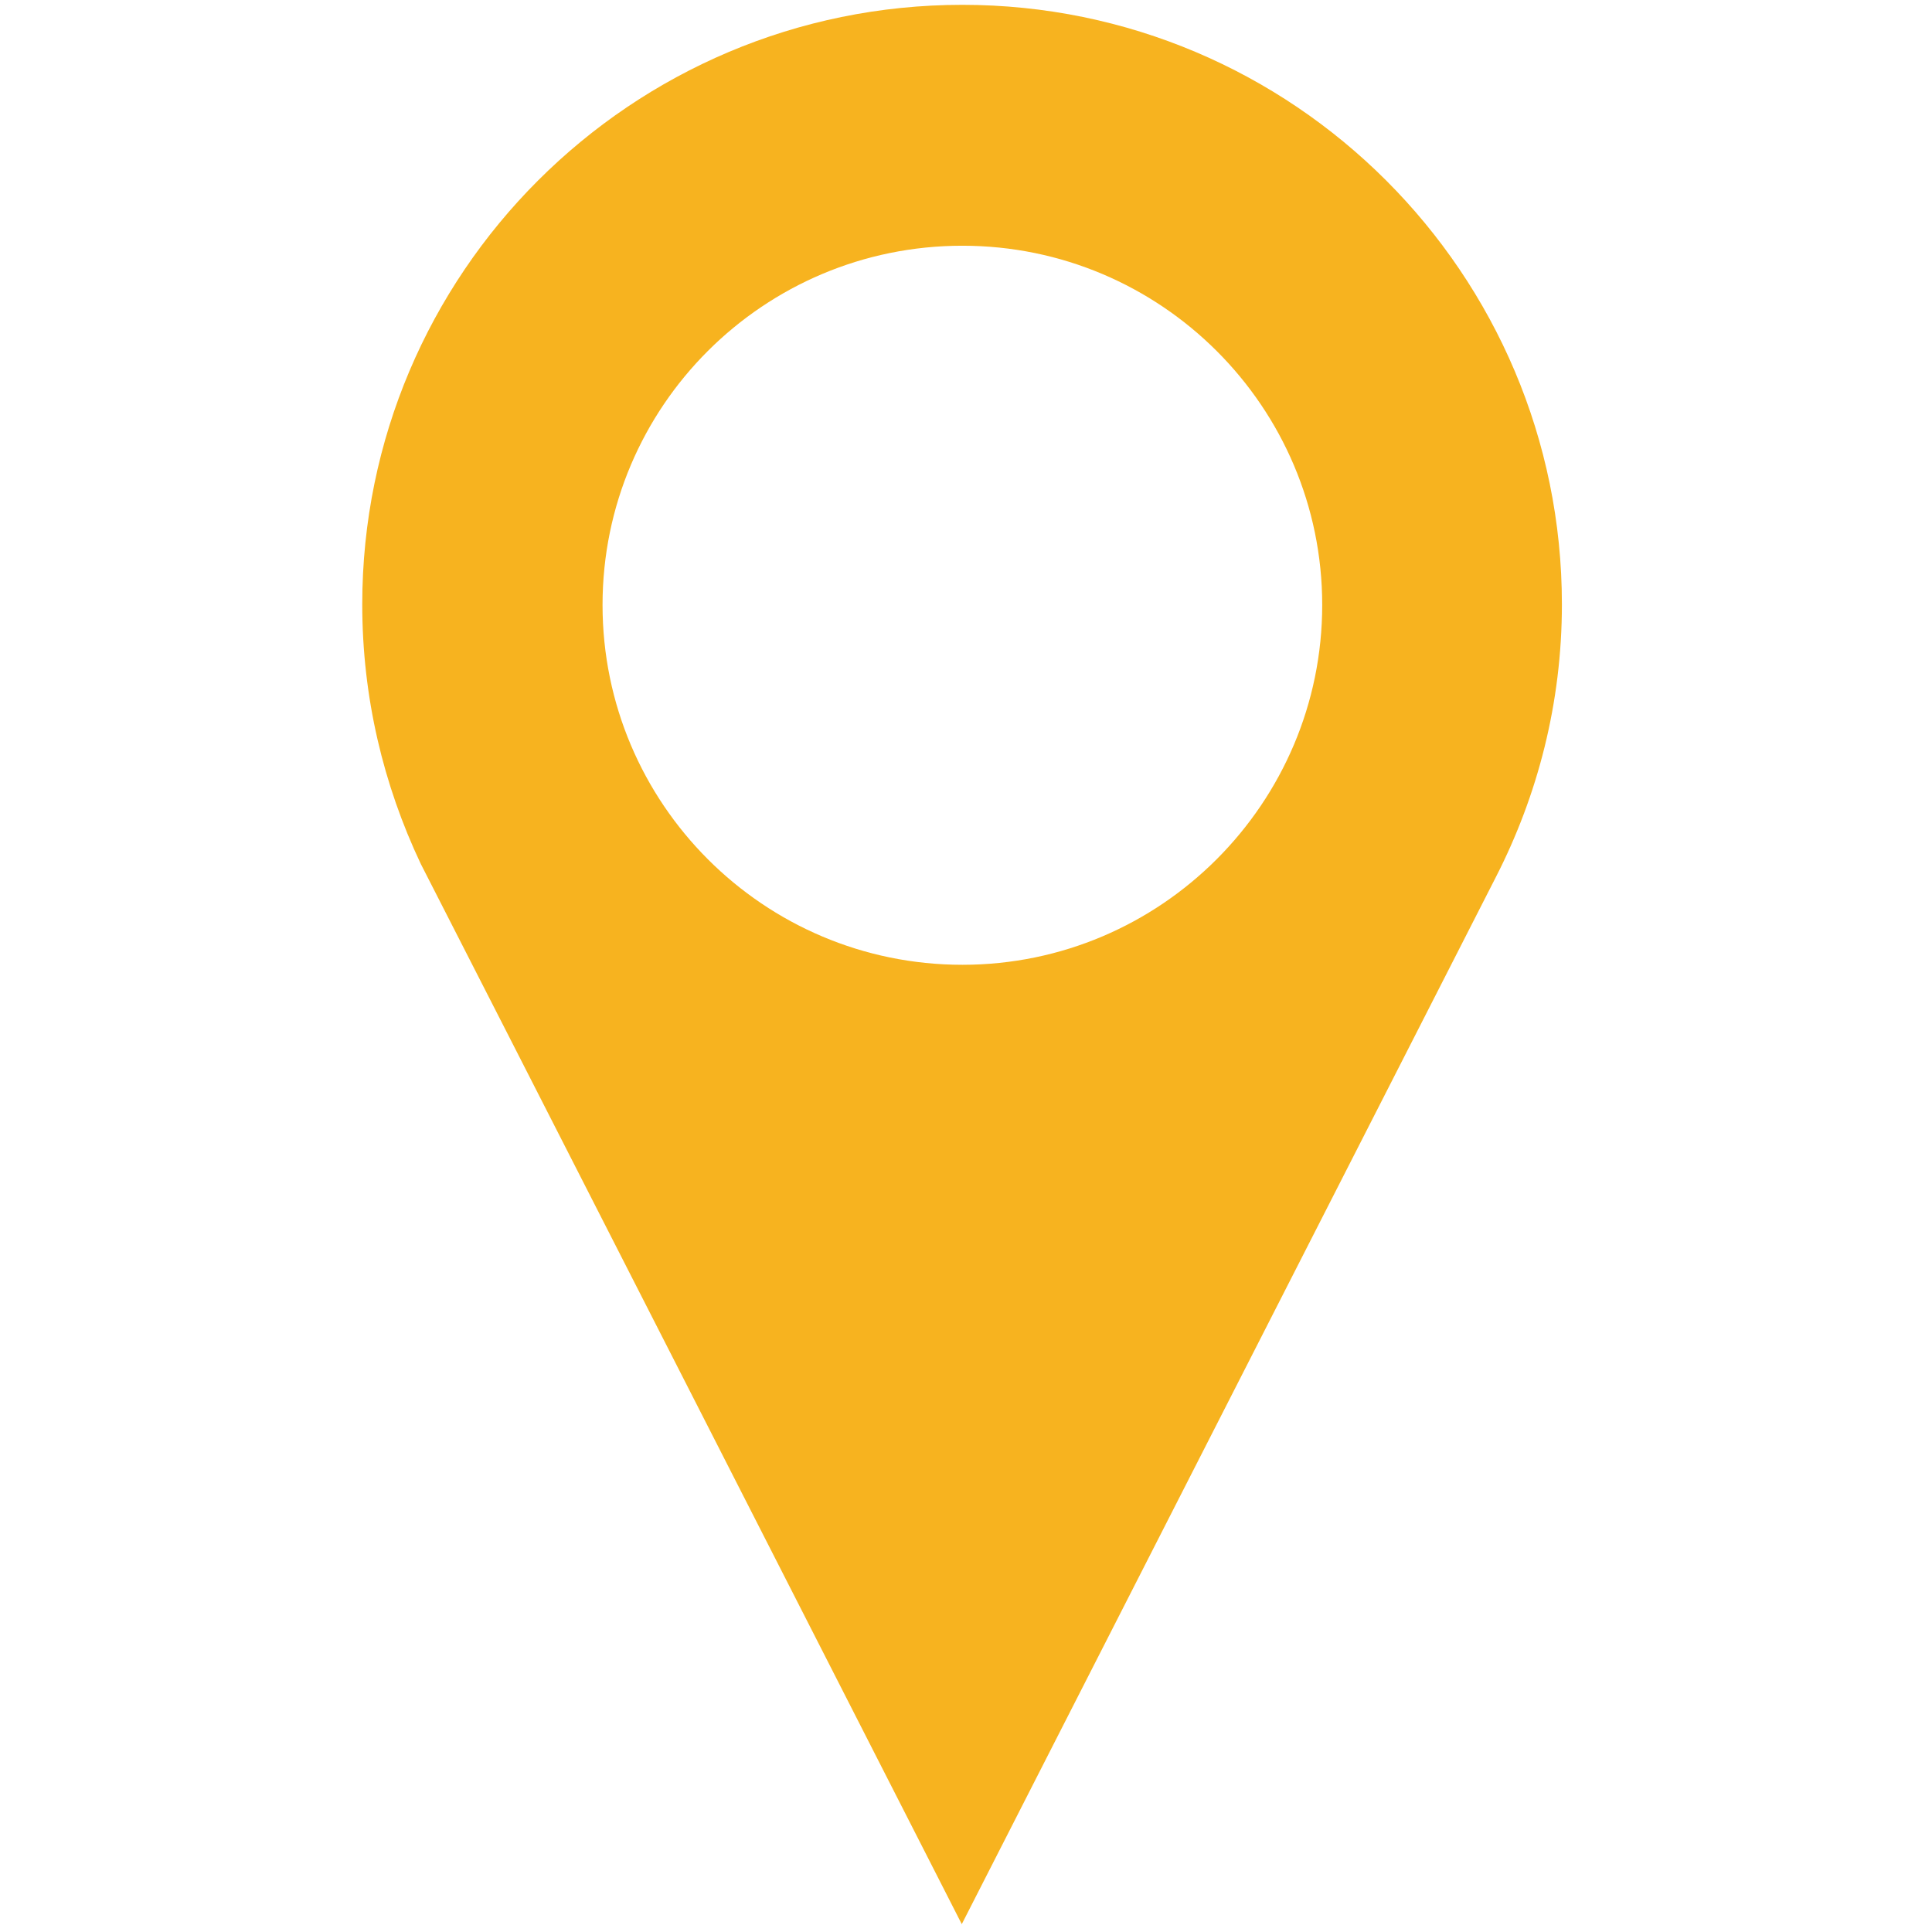 <svg viewBox="0 0 32 32" version="1.1" xmlns="http://www.w3.org/2000/svg">
  
  <defs>
    <style>
      .st0 {
        display: none;
      }

      .st1 {
        fill: #f7b31f;
      }
    </style>
  </defs>
  <g class="st0" id="Layer_1">
    <path d="M9.97,25.69c-1.73,0-3.15,1.42-3.15,3.14s1.42,3.15,3.15,3.15,3.14-1.42,3.14-3.15-1.41-3.14-3.14-3.14h0ZM.53.51v3.15h3.15l5.66,11.96-2.21,3.78c-.15.47-.31,1.1-.31,1.57,0,1.74,1.42,3.15,3.15,3.15h18.88v-3.15H10.6c-.16,0-.31-.16-.31-.31v-.15l1.42-2.68h11.65c1.25,0,2.2-.63,2.67-1.57l5.67-10.23c.31-.31.31-.48.31-.79,0-.94-.63-1.56-1.57-1.56H7.13l-1.41-3.15H.53ZM25.71,25.69c-1.73,0-3.15,1.42-3.15,3.14s1.42,3.15,3.15,3.15,3.14-1.42,3.14-3.15-1.41-3.14-3.14-3.14h0ZM25.71,25.69" class="st1"></path>
  </g>
  <g class="st0" id="Layer_2">
    <path d="M.09,3.82h31.86v24.1H.09V3.82ZM2.27,7.78v16.23h.05l8-8.21L2.32,7.78h-.05ZM3.9,6.13l11.39,11.47c.11.09.23.15.38.18.14.03.28.05.4.05.14,0,.31-.03.49-.08.19-.05.34-.13.44-.24l11.31-11.39H3.9ZM11.94,17.49L3.9,25.67h24.28l-8.02-8.16-1.87,1.81c-.29.27-.64.46-1.03.54-.4.09-.79.13-1.19.13s-.8-.05-1.2-.16c-.41-.1-.76-.3-1.07-.6l-1.84-1.76ZM21.83,15.91l7.89,8.1h.08V7.91l-7.97,8Z" class="st1"></path>
  </g>
  <g class="st0" id="Layer_3">
    <path d="M23.98.12h-15.9c-1.1,0-1.99.89-1.99,1.99v27.82c0,1.1.89,1.98,1.99,1.98h15.9c1.1,0,1.99-.89,1.99-1.98V2.11c0-1.1-.89-1.99-1.99-1.99M12.55,2.11h6.96c.27,0,.5.22.5.5s-.22.5-.5.5h-6.96c-.27,0-.49-.22-.49-.5s.22-.5.49-.5M16.03,30.92c-.82,0-1.49-.67-1.49-1.49s.67-1.49,1.49-1.49,1.49.67,1.49,1.49-.66,1.49-1.49,1.49M23.98,26.95h-15.9V5.09h15.9v21.86Z" class="st1"></path>
  </g>
  <g class="st0" id="Layer_4">
    <g>
      <rect height="15.62" width="4.92" y="16.24" x="2.41" class="st1"></rect>
      <rect height="19.25" width="4.92" y="12.62" x="9.67" class="st1"></rect>
      <rect height="23.06" width="4.92" y="8.81" x="17.1" class="st1"></rect>
      <rect height="31.77" width="4.92" y=".1" x="24.72" class="st1"></rect>
    </g>
  </g>
  <g class="st0" id="Layer_5">
    <g>
      <path d="M20.05,14.63c0-2.31-1.85-4.07-4.07-4.07s-4.07,1.85-4.07,4.07c0,1.76,1.11,3.24,2.68,3.79l-5.08,13.49h6.47V14.63l-.37,1.02c-.37-.19-.74-.55-.74-1.02,0-.55.46-1.11,1.11-1.11.55,0,1.11.46,1.11,1.11,0,.47-.28.83-.74,1.02l1.02,2.86c1.57-.64,2.68-2.12,2.68-3.88h0ZM20.05,14.63" class="st1"></path>
      <path d="M25.32,14.63c0-5.08-4.16-9.33-9.33-9.33S6.65,9.45,6.65,14.63c0,3.98,2.5,7.39,6.01,8.69l1.01-2.86c-2.4-.92-4.07-3.14-4.07-5.82,0-3.42,2.77-6.29,6.28-6.29s6.28,2.77,6.28,6.29c0,2.68-1.66,4.99-4.07,5.82l1.02,2.86c3.6-1.29,6.19-4.71,6.19-8.69h0ZM25.32,14.63" class="st1"></path>
      <path d="M15.98.12C8.03.12,1.47,6.59,1.47,14.63c0,6.19,3.88,11.46,9.42,13.59l1.02-2.87c-4.34-1.66-7.39-5.82-7.39-10.72,0-6.29,5.17-11.46,11.46-11.46s11.46,5.18,11.46,11.46c0,4.9-3.14,9.06-7.39,10.72l1.02,2.87c5.45-2.04,9.43-7.4,9.43-13.59C30.49,6.59,23.93.12,15.98.12h0ZM15.98.12" class="st1"></path>
    </g>
  </g>
  <g class="st0" id="Layer_6">
    <path d="M30.93,3.55c-1.89,2.24-6.67,6.25-16.49,5.93H4.66C2.21,9.48.22,11.47.22,13.92v1.11c0,2.45,1.99,4.44,4.44,4.44h2.43l5.16,8.49c.51.84,1.64,1.17,2.52.73l2.14-1.06c.88-.43,1.18-1.46.67-2.3l-3.58-5.87h.45c9.82-.32,14.6,3.69,16.49,5.93.63.75,1.02.65,1.02-.33V3.88c0-.98-.39-1.08-1.02-.33h0ZM9.02,16.38h-4.66c-.37,0-.67-.3-.67-.66s.3-.67.67-.67h4.66c.37,0,.67.3.67.67s-.3.66-.67.66h0ZM9.02,13.42h-4.66c-.37,0-.67-.3-.67-.66s.3-.67.67-.67h4.66c.37,0,.67.3.67.67s-.3.66-.67.66h0ZM9.02,13.42" class="st1"></path>
  </g>
  <g class="st0" id="Layer_7">
    <polygon points="10.56 23.1 10.38 26.93 21.64 26.93 21.46 23.1 10.56 23.1" class="st1"></polygon>
    <path d="M21.41,22.12h10.47V2.38H.14v19.74h21.27ZM3.02,19.69V4.82h25.99v14.87H3.02Z" class="st1"></path>
    <polygon points="8.19 27.9 8.19 29.45 23.83 29.45 23.83 27.9 21.69 27.9 10.33 27.9 8.19 27.9" class="st1"></polygon>
  </g>
  <g class="st0" id="Layer_8">
    <polygon points="23.14 11.93 19.18 11.93 24.98 .14 16.58 .14 7.94 17.7 12.44 17.7 6.84 31.83 23.14 11.93" class="st1"></polygon>
  </g>
  <g id="Layer_9">
    <path d="M15.94.08C10.45.08,6,4.53,6,10.01c0,1.54.35,2.99.97,4.3.04.07,8.96,17.56,8.96,17.56l8.85-17.35c.69-1.35,1.09-2.88,1.09-4.51C25.87,4.53,21.42.08,15.94.08h0ZM15.94,15.98c-3.29,0-5.96-2.67-5.96-5.96s2.67-5.95,5.96-5.95,5.96,2.67,5.96,5.95-2.67,5.96-5.96,5.96h0ZM15.94,15.98" class="st1"></path>
  </g>
</svg>